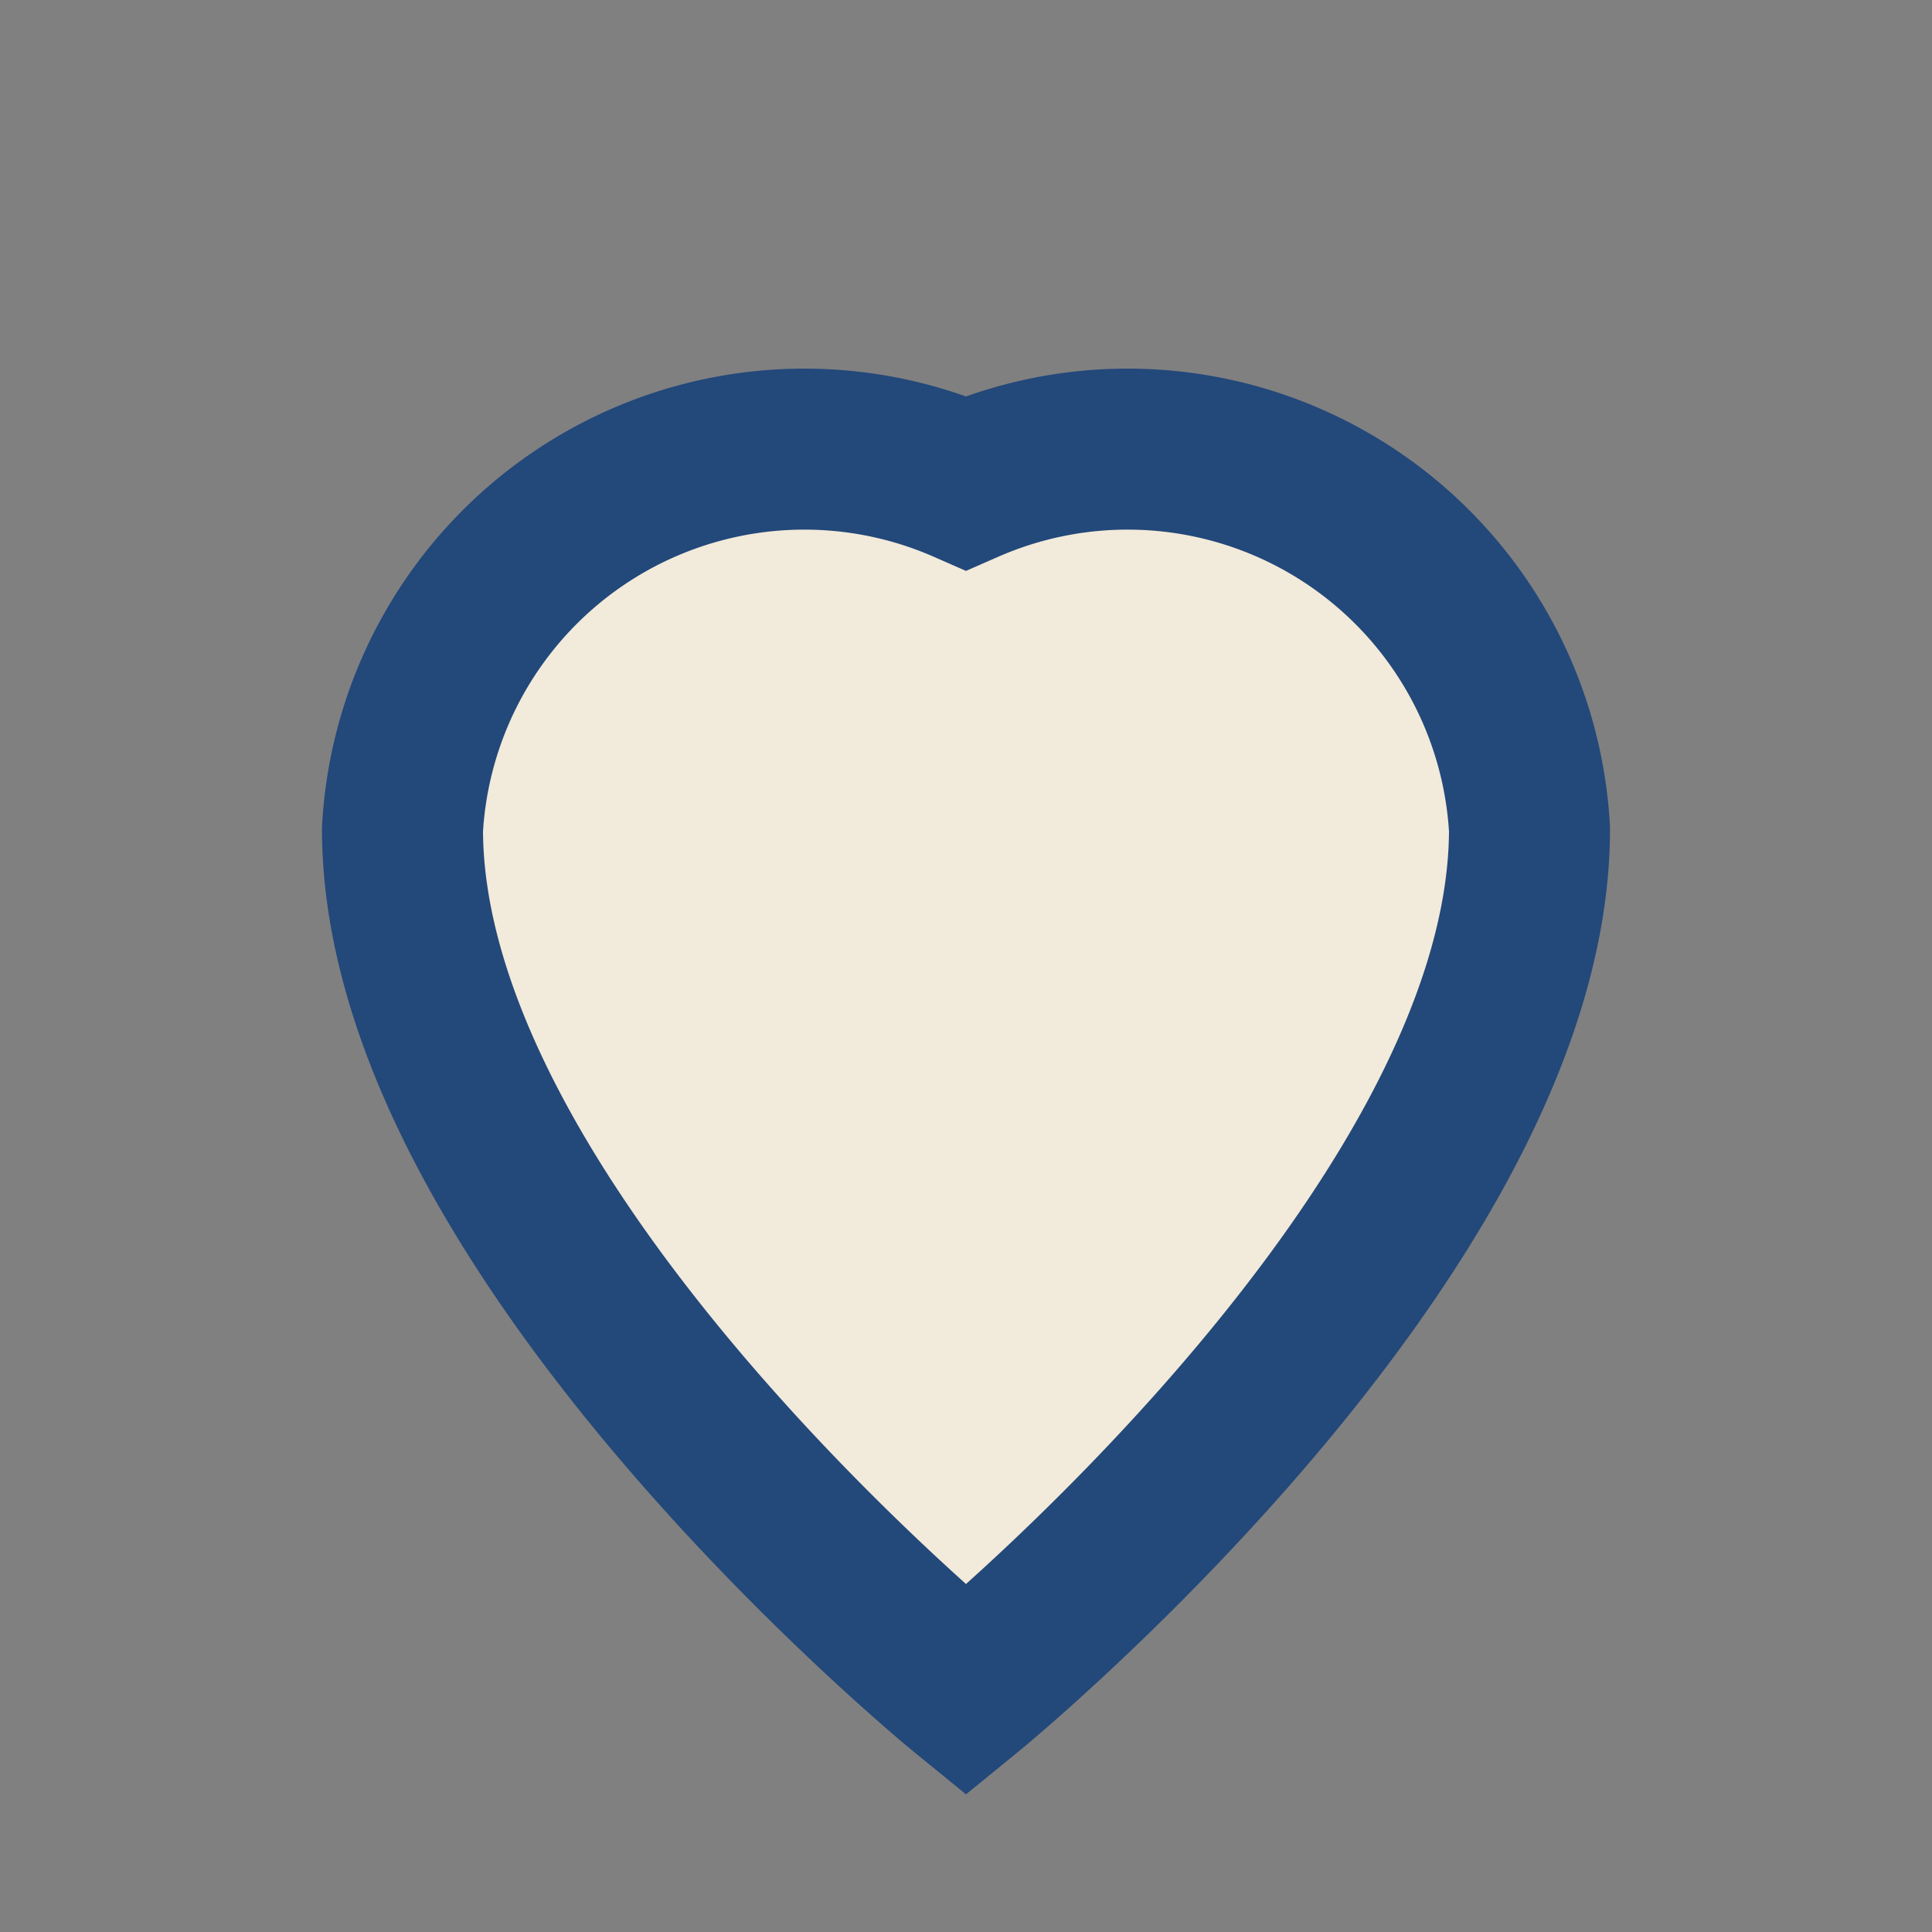 <?xml version="1.0" encoding="UTF-8"?>
<svg xmlns="http://www.w3.org/2000/svg" width="24" height="24" viewBox="0 0 24 24"><rect x="0" y="0" width="24" height="24" fill="#808080" stroke="none"/><path fill="#F2EADA" d="M12 21s-7-5.7-7-10.7A5 5 0 0 1 12 6a5 5 0 0 1 7 4.3C19 15.3 12 21 12 21z" stroke="#23487A" stroke-width="2" fill-rule="evenodd"/></svg>